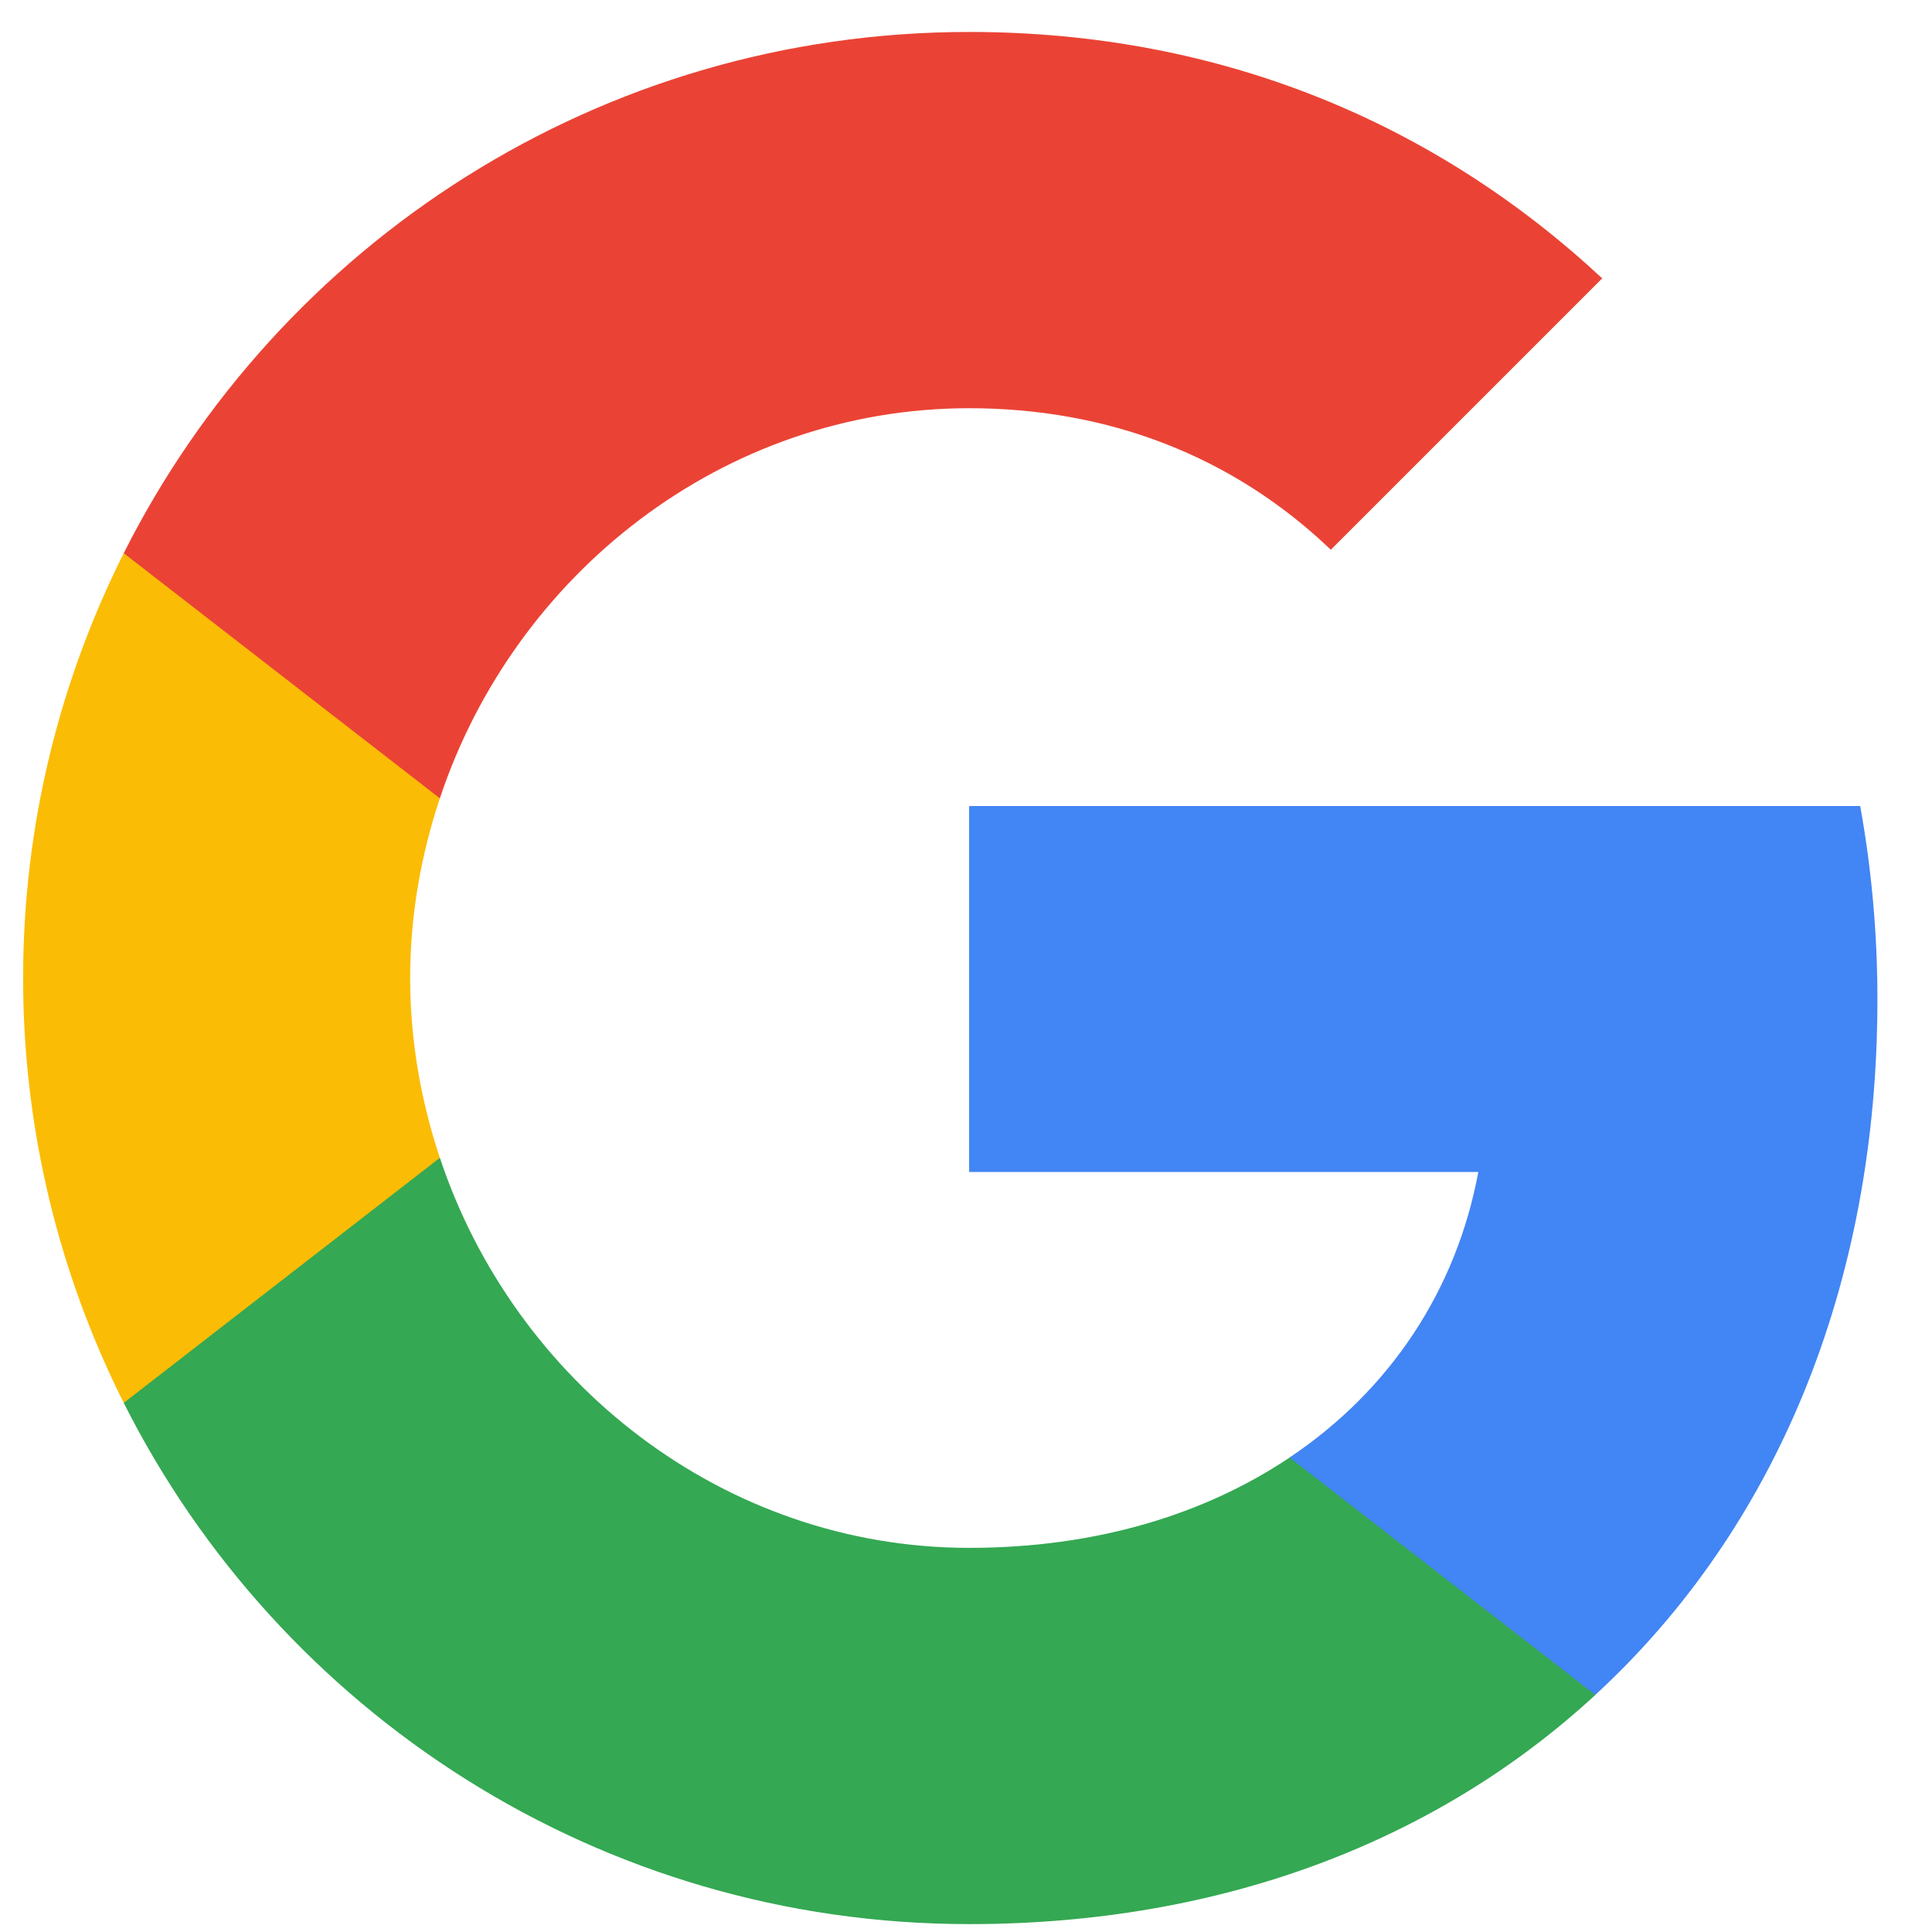 <svg width="24" height="24" viewBox="0 0 24 24" fill="none" xmlns="http://www.w3.org/2000/svg">
<path fill-rule="evenodd" clip-rule="evenodd" d="M23.322 12.417C23.322 11.583 23.247 10.782 23.108 10.013H12.039V14.559H18.364C18.092 16.028 17.264 17.273 16.019 18.106V21.055H19.817C22.039 19.009 23.322 15.996 23.322 12.417Z" fill="#4285F4"/>
<path fill-rule="evenodd" clip-rule="evenodd" d="M12.04 23.902C15.213 23.902 17.873 22.849 19.818 21.055L16.02 18.106C14.967 18.811 13.621 19.228 12.04 19.228C8.979 19.228 6.388 17.16 5.464 14.382H1.537V17.427C3.471 21.268 7.445 23.902 12.04 23.902Z" fill="#34A853"/>
<path fill-rule="evenodd" clip-rule="evenodd" d="M5.464 14.383C5.229 13.677 5.095 12.924 5.095 12.15C5.095 11.375 5.229 10.622 5.464 9.917V6.872H1.537C0.741 8.458 0.287 10.253 0.287 12.15C0.287 14.046 0.741 15.841 1.537 17.427L5.464 14.383Z" fill="#FBBC05"/>
<path fill-rule="evenodd" clip-rule="evenodd" d="M12.04 5.071C13.765 5.071 15.314 5.664 16.532 6.829L19.903 3.458C17.868 1.562 15.207 0.397 12.04 0.397C7.445 0.397 3.471 3.031 1.537 6.872L5.464 9.917C6.388 7.139 8.979 5.071 12.04 5.071Z" fill="#EA4335"/>
</svg>
